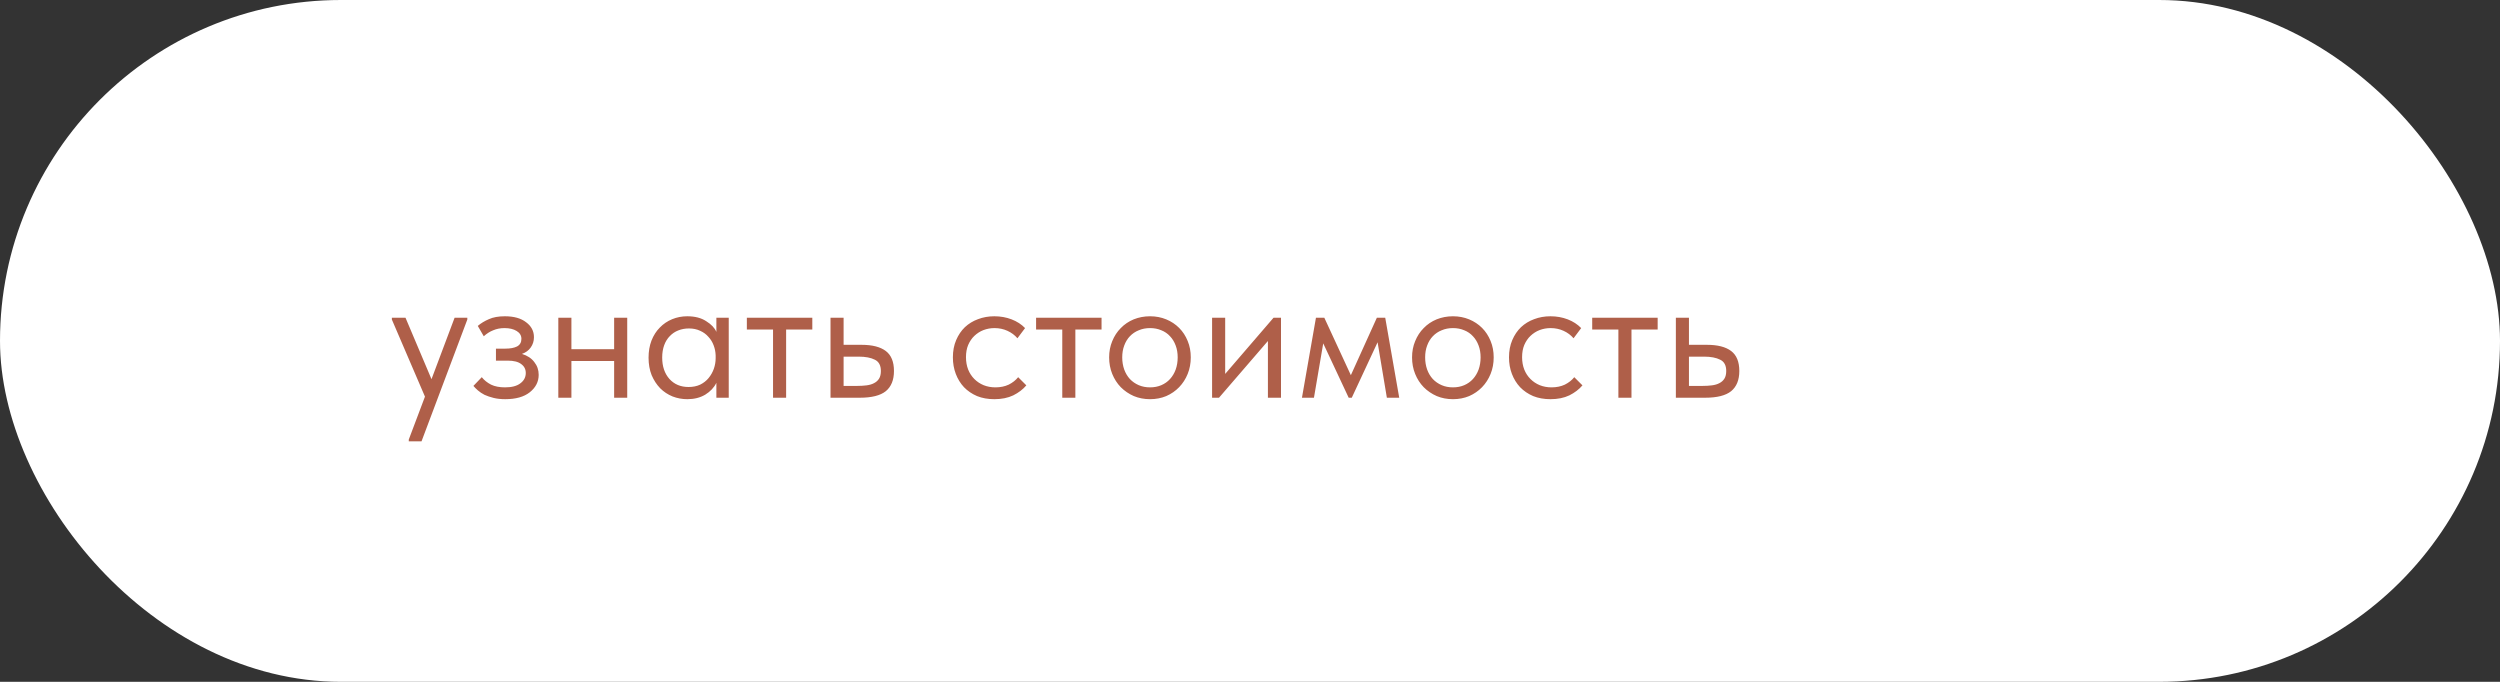 <?xml version="1.0" encoding="UTF-8"?> <svg xmlns="http://www.w3.org/2000/svg" width="220" height="60" viewBox="0 0 220 60" fill="none"><rect x="0" y="0" width="220" height="60" fill="#333333" stroke="none"/> <rect width="220" height="60" rx="30" fill="white"></rect> <path d="M35.972 38.68L37.397 34.904L34.484 28.12V27.96H35.684L37.972 33.368L40.005 27.96H41.124V28.12L37.093 38.84H35.972V38.68ZM44.46 35.128C44.076 35.128 43.735 35.091 43.436 35.016C43.137 34.941 42.871 34.851 42.636 34.744C42.412 34.627 42.22 34.499 42.06 34.36C41.9 34.221 41.767 34.088 41.66 33.96L42.396 33.192C42.609 33.459 42.881 33.677 43.212 33.848C43.543 34.008 43.953 34.088 44.444 34.088C45.031 34.088 45.479 33.971 45.788 33.736C46.108 33.501 46.268 33.197 46.268 32.824C46.268 32.493 46.135 32.232 45.868 32.04C45.612 31.837 45.212 31.736 44.668 31.736H43.644V30.68H44.476C44.903 30.68 45.244 30.616 45.5 30.488C45.756 30.349 45.884 30.125 45.884 29.816C45.884 29.528 45.745 29.299 45.468 29.128C45.191 28.957 44.833 28.872 44.396 28.872C44.033 28.872 43.703 28.936 43.404 29.064C43.105 29.181 42.828 29.357 42.572 29.592L42.044 28.68C42.321 28.445 42.647 28.248 43.02 28.088C43.393 27.917 43.863 27.832 44.428 27.832C45.228 27.832 45.852 28.008 46.3 28.36C46.759 28.701 46.988 29.139 46.988 29.672C46.988 30.013 46.892 30.317 46.7 30.584C46.519 30.84 46.263 31.027 45.932 31.144C46.412 31.293 46.775 31.533 47.02 31.864C47.276 32.184 47.404 32.557 47.404 32.984C47.404 33.592 47.143 34.104 46.62 34.52C46.108 34.925 45.388 35.128 44.46 35.128ZM54.044 31.768H50.284V35H49.132V27.96H50.284V30.728H54.044V27.96H55.196V35H54.044V31.768ZM60.481 35.128C60.033 35.128 59.601 35.048 59.185 34.888C58.769 34.717 58.406 34.477 58.097 34.168C57.788 33.848 57.537 33.464 57.345 33.016C57.164 32.557 57.073 32.045 57.073 31.48C57.073 30.925 57.158 30.424 57.329 29.976C57.51 29.517 57.756 29.133 58.065 28.824C58.374 28.504 58.737 28.259 59.153 28.088C59.569 27.917 60.012 27.832 60.481 27.832C61.153 27.832 61.708 27.976 62.145 28.264C62.593 28.541 62.892 28.856 63.041 29.208V27.96H64.129V35H63.041V33.688C62.838 34.104 62.513 34.451 62.065 34.728C61.617 34.995 61.089 35.128 60.481 35.128ZM60.593 34.056C60.977 34.056 61.318 33.987 61.617 33.848C61.916 33.699 62.161 33.507 62.353 33.272C62.556 33.027 62.71 32.755 62.817 32.456C62.924 32.147 62.977 31.837 62.977 31.528V31.272C62.966 30.963 62.908 30.669 62.801 30.392C62.694 30.104 62.54 29.853 62.337 29.64C62.145 29.416 61.905 29.24 61.617 29.112C61.329 28.973 60.998 28.904 60.625 28.904C60.284 28.904 59.969 28.963 59.681 29.08C59.404 29.187 59.158 29.352 58.945 29.576C58.732 29.789 58.566 30.056 58.449 30.376C58.332 30.696 58.273 31.059 58.273 31.464C58.273 32.243 58.486 32.872 58.913 33.352C59.34 33.821 59.9 34.056 60.593 34.056ZM68.027 29H65.723V27.96H71.483V29H69.179V35H68.027V29ZM73.085 27.96H74.237V30.344H75.822C76.76 30.344 77.469 30.525 77.95 30.888C78.43 31.251 78.669 31.837 78.669 32.648C78.669 33.437 78.43 34.029 77.95 34.424C77.469 34.808 76.707 35 75.662 35H73.085V27.96ZM75.438 33.96C75.725 33.96 75.998 33.944 76.254 33.912C76.51 33.88 76.728 33.816 76.909 33.72C77.102 33.624 77.251 33.491 77.358 33.32C77.464 33.149 77.517 32.925 77.517 32.648C77.517 32.157 77.341 31.827 76.99 31.656C76.638 31.475 76.163 31.384 75.566 31.384H74.237V33.96H75.438ZM87.502 35.128C86.937 35.128 86.43 35.037 85.982 34.856C85.534 34.664 85.15 34.403 84.83 34.072C84.521 33.741 84.281 33.352 84.11 32.904C83.94 32.456 83.854 31.971 83.854 31.448C83.854 30.883 83.95 30.376 84.142 29.928C84.334 29.48 84.59 29.101 84.91 28.792C85.241 28.483 85.625 28.248 86.062 28.088C86.51 27.917 86.99 27.832 87.502 27.832C88.046 27.832 88.553 27.923 89.022 28.104C89.492 28.285 89.886 28.541 90.206 28.872L89.534 29.768C89.3 29.491 89.006 29.272 88.654 29.112C88.302 28.952 87.924 28.872 87.518 28.872C87.177 28.872 86.852 28.931 86.542 29.048C86.244 29.165 85.977 29.336 85.742 29.56C85.518 29.773 85.337 30.04 85.198 30.36C85.07 30.669 85.006 31.027 85.006 31.432C85.006 31.827 85.07 32.189 85.198 32.52C85.326 32.84 85.508 33.117 85.742 33.352C85.977 33.587 86.249 33.768 86.558 33.896C86.878 34.024 87.225 34.088 87.598 34.088C88.036 34.088 88.425 34.008 88.766 33.848C89.108 33.677 89.385 33.459 89.598 33.192L90.318 33.912C90.02 34.264 89.636 34.557 89.166 34.792C88.697 35.016 88.142 35.128 87.502 35.128ZM93.48 29H91.176V27.96H96.936V29H94.632V35H93.48V29ZM101.204 35.128C100.692 35.128 100.218 35.037 99.78 34.856C99.343 34.664 98.959 34.403 98.628 34.072C98.308 33.741 98.058 33.352 97.876 32.904C97.695 32.456 97.604 31.971 97.604 31.448C97.604 30.936 97.695 30.461 97.876 30.024C98.058 29.576 98.308 29.192 98.628 28.872C98.948 28.541 99.327 28.285 99.764 28.104C100.212 27.923 100.692 27.832 101.204 27.832C101.716 27.832 102.191 27.923 102.628 28.104C103.066 28.285 103.444 28.536 103.764 28.856C104.084 29.176 104.335 29.56 104.516 30.008C104.698 30.445 104.788 30.925 104.788 31.448C104.788 31.971 104.698 32.456 104.516 32.904C104.335 33.352 104.084 33.741 103.764 34.072C103.444 34.403 103.066 34.664 102.628 34.856C102.191 35.037 101.716 35.128 101.204 35.128ZM101.204 34.088C101.567 34.088 101.898 34.024 102.196 33.896C102.495 33.768 102.751 33.587 102.964 33.352C103.178 33.117 103.343 32.84 103.46 32.52C103.578 32.189 103.636 31.832 103.636 31.448C103.636 31.064 103.578 30.717 103.46 30.408C103.343 30.088 103.178 29.816 102.964 29.592C102.751 29.357 102.495 29.181 102.196 29.064C101.898 28.936 101.567 28.872 101.204 28.872C100.842 28.872 100.511 28.936 100.212 29.064C99.914 29.181 99.652 29.357 99.428 29.592C99.215 29.816 99.05 30.088 98.932 30.408C98.815 30.717 98.756 31.064 98.756 31.448C98.756 31.832 98.815 32.189 98.932 32.52C99.05 32.84 99.215 33.117 99.428 33.352C99.652 33.587 99.914 33.768 100.212 33.896C100.511 34.024 100.842 34.088 101.204 34.088ZM106.664 27.96H107.816V32.904L112.072 27.96H112.728V35H111.576V30.008L107.272 35H106.664V27.96ZM115.804 27.96H116.54L118.876 33.016L121.164 27.96H121.9L123.132 35H122.044L121.228 30.12L118.956 35H118.684L116.444 30.216L115.628 35H114.572L115.804 27.96ZM127.861 35.128C127.349 35.128 126.874 35.037 126.437 34.856C125.999 34.664 125.615 34.403 125.285 34.072C124.965 33.741 124.714 33.352 124.533 32.904C124.351 32.456 124.261 31.971 124.261 31.448C124.261 30.936 124.351 30.461 124.533 30.024C124.714 29.576 124.965 29.192 125.285 28.872C125.605 28.541 125.983 28.285 126.421 28.104C126.869 27.923 127.349 27.832 127.861 27.832C128.373 27.832 128.847 27.923 129.285 28.104C129.722 28.285 130.101 28.536 130.421 28.856C130.741 29.176 130.991 29.56 131.173 30.008C131.354 30.445 131.445 30.925 131.445 31.448C131.445 31.971 131.354 32.456 131.173 32.904C130.991 33.352 130.741 33.741 130.421 34.072C130.101 34.403 129.722 34.664 129.285 34.856C128.847 35.037 128.373 35.128 127.861 35.128ZM127.861 34.088C128.223 34.088 128.554 34.024 128.853 33.896C129.151 33.768 129.407 33.587 129.621 33.352C129.834 33.117 129.999 32.84 130.117 32.52C130.234 32.189 130.293 31.832 130.293 31.448C130.293 31.064 130.234 30.717 130.117 30.408C129.999 30.088 129.834 29.816 129.621 29.592C129.407 29.357 129.151 29.181 128.853 29.064C128.554 28.936 128.223 28.872 127.861 28.872C127.498 28.872 127.167 28.936 126.869 29.064C126.57 29.181 126.309 29.357 126.085 29.592C125.871 29.816 125.706 30.088 125.589 30.408C125.471 30.717 125.413 31.064 125.413 31.448C125.413 31.832 125.471 32.189 125.589 32.52C125.706 32.84 125.871 33.117 126.085 33.352C126.309 33.587 126.57 33.768 126.869 33.896C127.167 34.024 127.498 34.088 127.861 34.088ZM136.44 35.128C135.875 35.128 135.368 35.037 134.92 34.856C134.472 34.664 134.088 34.403 133.768 34.072C133.459 33.741 133.219 33.352 133.048 32.904C132.877 32.456 132.792 31.971 132.792 31.448C132.792 30.883 132.888 30.376 133.08 29.928C133.272 29.48 133.528 29.101 133.848 28.792C134.179 28.483 134.563 28.248 135 28.088C135.448 27.917 135.928 27.832 136.44 27.832C136.984 27.832 137.491 27.923 137.96 28.104C138.429 28.285 138.824 28.541 139.144 28.872L138.472 29.768C138.237 29.491 137.944 29.272 137.592 29.112C137.24 28.952 136.861 28.872 136.456 28.872C136.115 28.872 135.789 28.931 135.48 29.048C135.181 29.165 134.915 29.336 134.68 29.56C134.456 29.773 134.275 30.04 134.136 30.36C134.008 30.669 133.944 31.027 133.944 31.432C133.944 31.827 134.008 32.189 134.136 32.52C134.264 32.84 134.445 33.117 134.68 33.352C134.915 33.587 135.187 33.768 135.496 33.896C135.816 34.024 136.163 34.088 136.536 34.088C136.973 34.088 137.363 34.008 137.704 33.848C138.045 33.677 138.323 33.459 138.536 33.192L139.256 33.912C138.957 34.264 138.573 34.557 138.104 34.792C137.635 35.016 137.08 35.128 136.44 35.128ZM142.418 29H140.114V27.96H145.874V29H143.57V35H142.418V29ZM147.476 27.96H148.628V30.344H150.212C151.151 30.344 151.86 30.525 152.34 30.888C152.82 31.251 153.06 31.837 153.06 32.648C153.06 33.437 152.82 34.029 152.34 34.424C151.86 34.808 151.097 35 150.052 35H147.476V27.96ZM149.828 33.96C150.116 33.96 150.388 33.944 150.644 33.912C150.9 33.88 151.119 33.816 151.3 33.72C151.492 33.624 151.641 33.491 151.748 33.32C151.855 33.149 151.908 32.925 151.908 32.648C151.908 32.157 151.732 31.827 151.38 31.656C151.028 31.475 150.553 31.384 149.956 31.384H148.628V33.96H149.828Z" fill="#AF5F49"></path> </svg> 